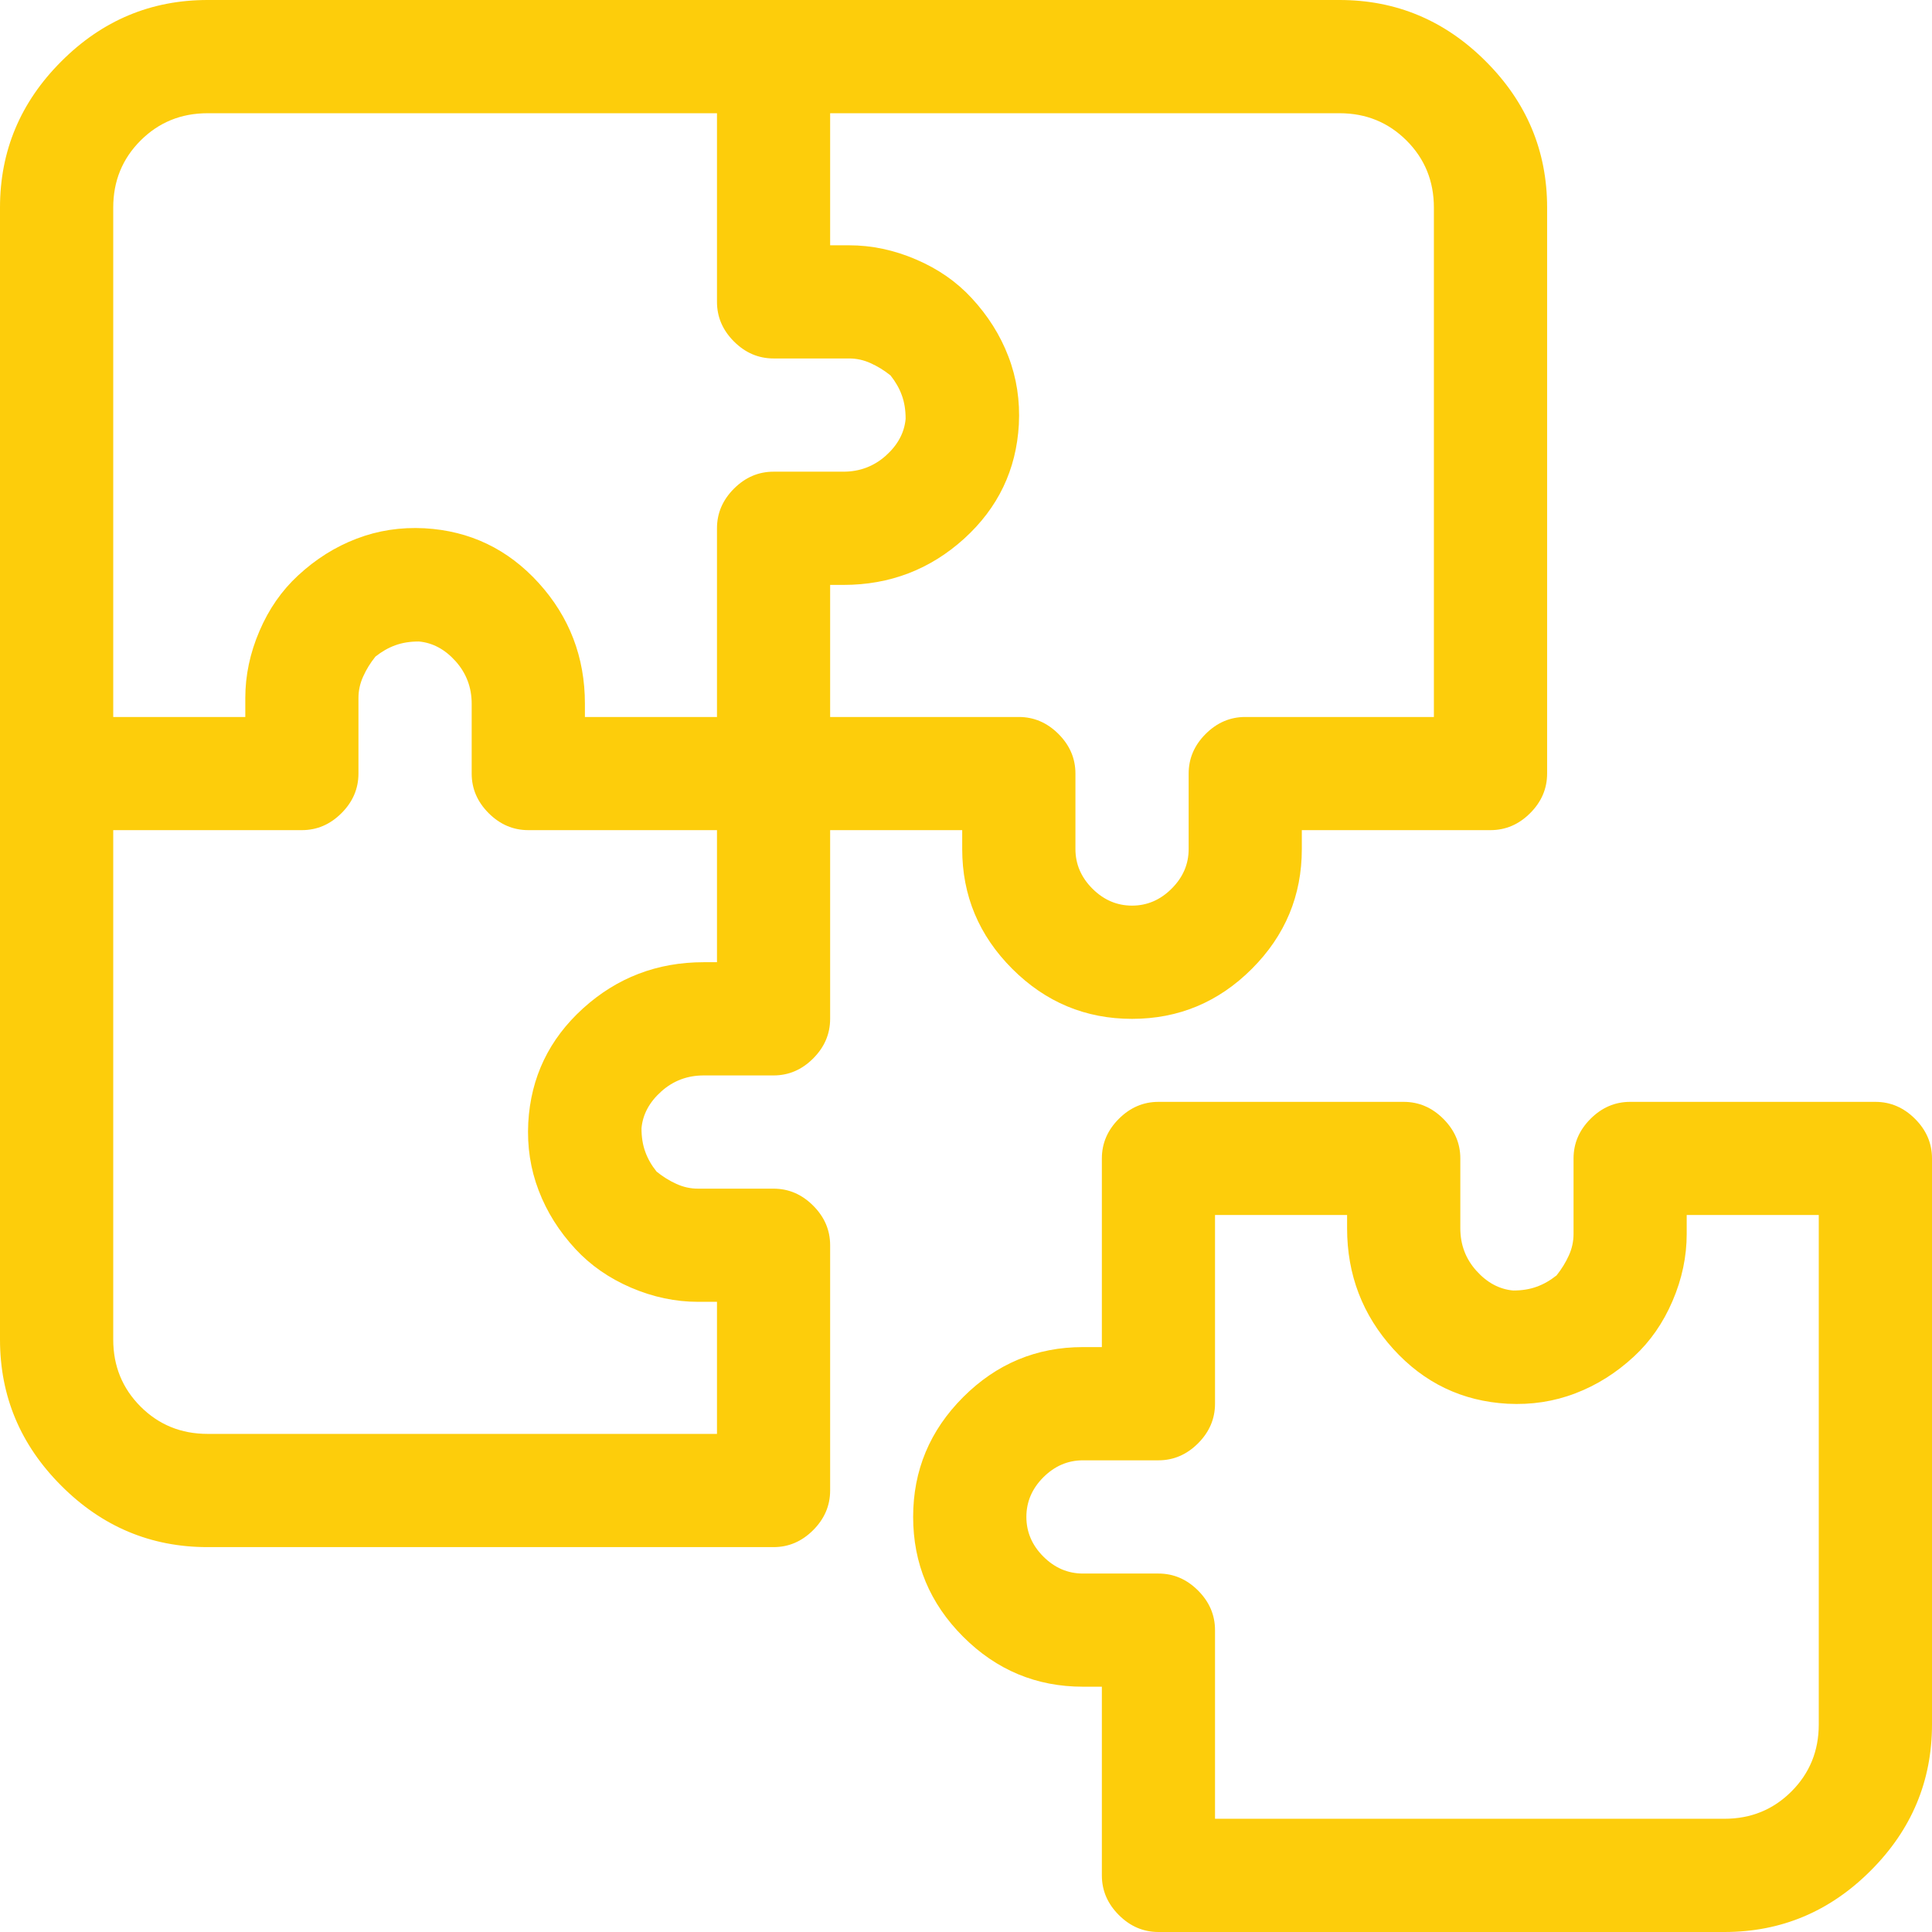 <svg width="28" height="28" viewBox="0 0 28 28" fill="none" xmlns="http://www.w3.org/2000/svg">
<path d="M15.695 19.523H15.969V16.789C15.969 16.57 16.051 16.379 16.215 16.215C16.379 16.051 16.57 15.969 16.789 15.969H20.344C20.562 15.969 20.754 16.051 20.918 16.215C21.082 16.379 21.164 16.57 21.164 16.789V17.801C21.164 18.038 21.241 18.243 21.396 18.416C21.551 18.589 21.729 18.685 21.93 18.703C22.057 18.703 22.171 18.685 22.271 18.648C22.372 18.612 22.467 18.557 22.559 18.484C22.631 18.393 22.691 18.297 22.736 18.197C22.782 18.097 22.805 17.992 22.805 17.883V16.789C22.805 16.57 22.887 16.379 23.051 16.215C23.215 16.051 23.406 15.969 23.625 15.969H27.18C27.398 15.969 27.59 16.051 27.754 16.215C27.918 16.379 28 16.57 28 16.789V24.992C28 25.812 27.704 26.519 27.111 27.111C26.519 27.704 25.812 28 24.992 28H16.789C16.57 28 16.379 27.918 16.215 27.754C16.051 27.59 15.969 27.398 15.969 27.18V24.445H15.695C15.021 24.445 14.442 24.204 13.959 23.721C13.476 23.238 13.234 22.659 13.234 21.984C13.234 21.31 13.476 20.731 13.959 20.248C14.442 19.765 15.021 19.523 15.695 19.523ZM15.695 22.805H16.789C17.008 22.805 17.199 22.887 17.363 23.051C17.527 23.215 17.609 23.406 17.609 23.625V26.359H24.992C25.375 26.359 25.699 26.227 25.963 25.963C26.227 25.699 26.359 25.375 26.359 24.992V17.609H24.445V17.883C24.445 18.211 24.377 18.535 24.24 18.854C24.104 19.172 23.917 19.441 23.68 19.66C23.424 19.897 23.142 20.075 22.832 20.193C22.522 20.312 22.194 20.362 21.848 20.344C21.191 20.307 20.64 20.043 20.193 19.551C19.747 19.059 19.523 18.475 19.523 17.801V17.609H17.609V20.344C17.609 20.562 17.527 20.754 17.363 20.918C17.199 21.082 17.008 21.164 16.789 21.164H15.695C15.477 21.164 15.285 21.246 15.121 21.41C14.957 21.574 14.875 21.766 14.875 21.984C14.875 22.203 14.957 22.395 15.121 22.559C15.285 22.723 15.477 22.805 15.695 22.805ZM0 3.008C0 2.188 0.296 1.481 0.889 0.889C1.481 0.296 2.188 0 3.008 0H19.414C20.234 0 20.941 0.296 21.533 0.889C22.126 1.481 22.422 2.188 22.422 3.008V11.211C22.422 11.43 22.34 11.621 22.176 11.785C22.012 11.949 21.82 12.031 21.602 12.031H18.867V12.305C18.867 12.979 18.626 13.558 18.143 14.041C17.66 14.524 17.081 14.766 16.406 14.766C15.732 14.766 15.153 14.524 14.67 14.041C14.187 13.558 13.945 12.979 13.945 12.305V12.031H12.031V14.766C12.031 14.984 11.949 15.176 11.785 15.34C11.621 15.504 11.43 15.586 11.211 15.586H10.199C9.962 15.586 9.757 15.663 9.584 15.818C9.411 15.973 9.315 16.151 9.297 16.352C9.297 16.479 9.315 16.593 9.352 16.693C9.388 16.794 9.443 16.889 9.516 16.98C9.607 17.053 9.702 17.113 9.803 17.158C9.903 17.204 10.008 17.227 10.117 17.227H11.211C11.43 17.227 11.621 17.309 11.785 17.473C11.949 17.637 12.031 17.828 12.031 18.047V21.602C12.031 21.82 11.949 22.012 11.785 22.176C11.621 22.34 11.43 22.422 11.211 22.422H3.008C2.188 22.422 1.481 22.126 0.889 21.533C0.296 20.941 0 20.234 0 19.414V3.008ZM10.391 4.375V1.641H3.008C2.625 1.641 2.301 1.773 2.037 2.037C1.773 2.301 1.641 2.625 1.641 3.008V10.391H3.555V10.117C3.555 9.789 3.623 9.465 3.76 9.146C3.896 8.827 4.083 8.559 4.32 8.34C4.576 8.103 4.858 7.925 5.168 7.807C5.478 7.688 5.806 7.638 6.152 7.656C6.809 7.693 7.36 7.957 7.807 8.449C8.253 8.941 8.477 9.525 8.477 10.199V10.391H10.391V7.656C10.391 7.438 10.473 7.246 10.637 7.082C10.801 6.918 10.992 6.836 11.211 6.836H12.223C12.46 6.836 12.665 6.758 12.838 6.604C13.011 6.449 13.107 6.271 13.125 6.07C13.125 5.943 13.107 5.829 13.07 5.729C13.034 5.628 12.979 5.533 12.906 5.441C12.815 5.368 12.719 5.309 12.619 5.264C12.519 5.218 12.414 5.195 12.305 5.195H11.211C10.992 5.195 10.801 5.113 10.637 4.949C10.473 4.785 10.391 4.594 10.391 4.375ZM14.766 10.391C14.984 10.391 15.176 10.473 15.34 10.637C15.504 10.801 15.586 10.992 15.586 11.211V12.305C15.586 12.523 15.668 12.715 15.832 12.879C15.996 13.043 16.188 13.125 16.406 13.125C16.625 13.125 16.816 13.043 16.98 12.879C17.145 12.715 17.227 12.523 17.227 12.305V11.211C17.227 10.992 17.309 10.801 17.473 10.637C17.637 10.473 17.828 10.391 18.047 10.391H20.781V3.008C20.781 2.625 20.649 2.301 20.385 2.037C20.12 1.773 19.797 1.641 19.414 1.641H12.031V3.555H12.305C12.633 3.555 12.956 3.623 13.275 3.76C13.594 3.896 13.863 4.083 14.082 4.32C14.319 4.576 14.497 4.858 14.615 5.168C14.734 5.478 14.784 5.806 14.766 6.152C14.729 6.809 14.465 7.36 13.973 7.807C13.48 8.253 12.897 8.477 12.223 8.477H12.031V10.391H14.766ZM3.008 20.781H10.391V18.867H10.117C9.789 18.867 9.466 18.799 9.146 18.662C8.827 18.525 8.559 18.338 8.34 18.102C8.103 17.846 7.925 17.564 7.807 17.254C7.688 16.944 7.638 16.616 7.656 16.27C7.693 15.613 7.957 15.062 8.449 14.615C8.941 14.169 9.525 13.945 10.199 13.945H10.391V12.031H7.656C7.438 12.031 7.246 11.949 7.082 11.785C6.918 11.621 6.836 11.43 6.836 11.211V10.199C6.836 9.962 6.758 9.757 6.604 9.584C6.449 9.411 6.271 9.315 6.07 9.297C5.943 9.297 5.829 9.315 5.729 9.352C5.628 9.388 5.533 9.443 5.441 9.516C5.368 9.607 5.309 9.702 5.264 9.803C5.218 9.903 5.195 10.008 5.195 10.117V11.211C5.195 11.43 5.113 11.621 4.949 11.785C4.785 11.949 4.594 12.031 4.375 12.031H1.641V19.414C1.641 19.797 1.773 20.12 2.037 20.385C2.301 20.649 2.625 20.781 3.008 20.781Z" fill="#fdcd0b"/>
</svg>
